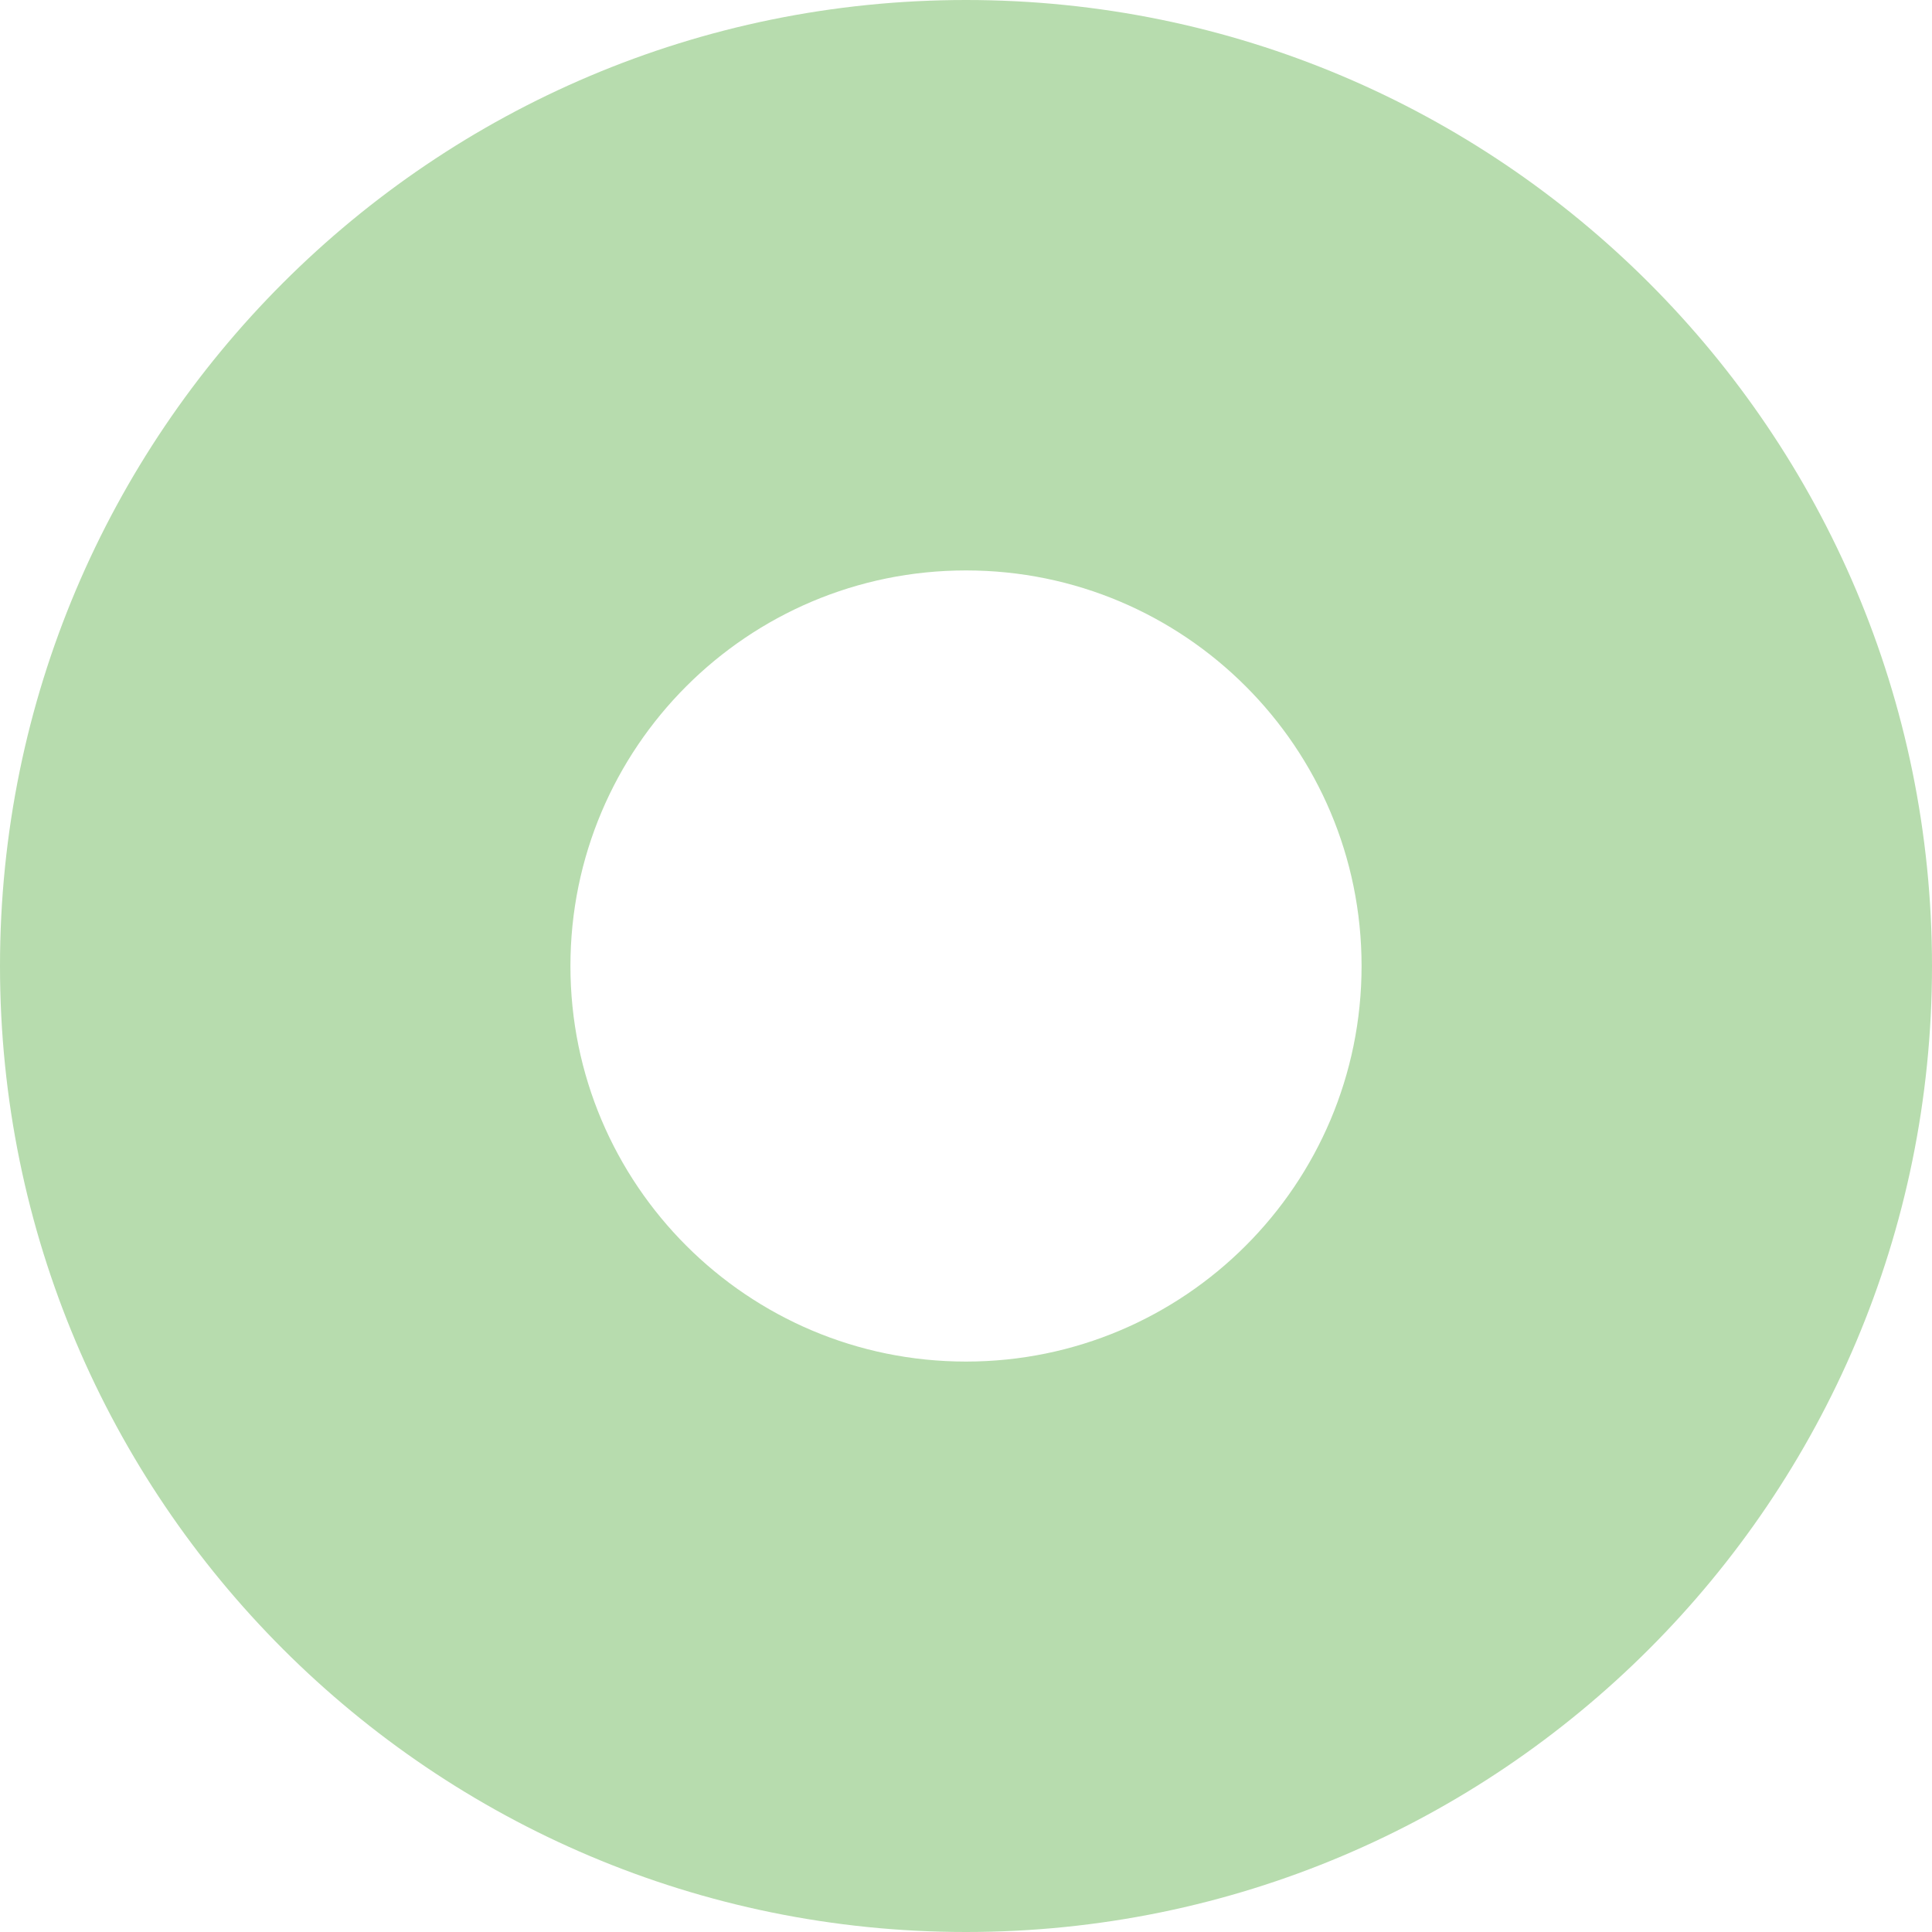 <svg width="91" height="91" viewBox="0 0 91 91" fill="none" xmlns="http://www.w3.org/2000/svg">
<path d="M45.5 0C20.372 0 0 20.372 0 45.5C0 70.628 20.372 91 45.5 91C70.628 91 91 70.628 91 45.5C91 20.372 70.628 0 45.5 0ZM45.5 64.132C35.21 64.132 26.868 55.79 26.868 45.5C26.868 35.21 35.21 26.868 45.5 26.868C55.79 26.868 64.132 35.21 64.132 45.5C64.132 55.79 55.79 64.132 45.5 64.132Z" fill="#B7DCAE"/>
</svg>
